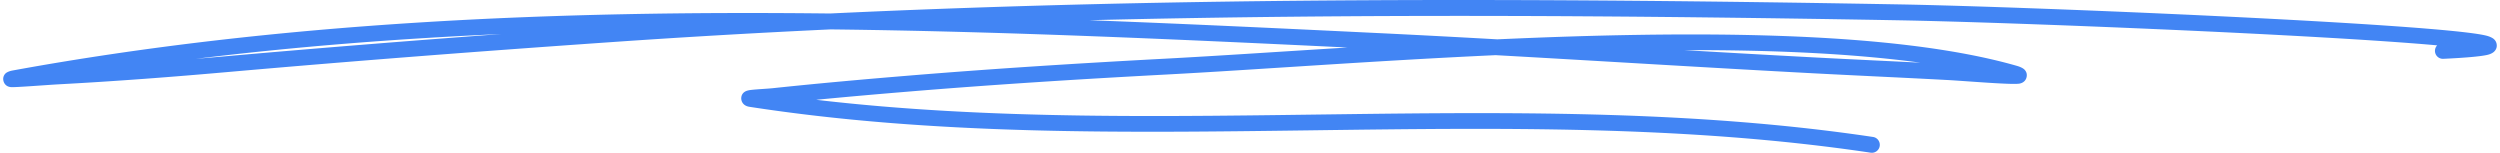 <svg width="360" height="22" viewBox="0 0 360 22" fill="none" xmlns="http://www.w3.org/2000/svg">
    <path fill-rule="evenodd" clip-rule="evenodd" d="M119.504 1.943C79.907 1.487 40.148 3.153 1.822 10.15c-.684.124-.968.369-1.024.425a1.09 1.09 0 0 0-.321.974c.025.176.193.92 1.11.996.635.052 5.135-.31 6.872-.404 8.175-.437 16.333-1.06 24.487-1.782 18.487-1.628 36.95-3.037 55.467-4.32a1405.036 1405.036 0 0 1 31.19-1.807c25.005.292 49.947 1.432 74.424 2.609-9.729.599-18.668 1.206-26.081 1.6-12.499.663-24.975 1.446-37.45 2.478-6.409.528-12.81 1.102-19.207 1.78-.708.076-2.322.155-3.104.248a3.109 3.109 0 0 0-.679.14c-.676.26-.761.795-.769 1.064-.004.164.052 1.057 1.192 1.231 52.991 8.169 108.276-1.334 161.458 6.606a1.145 1.145 0 0 0 .337-2.265c-50.088-7.478-102.043.518-152.195-5.352 4.382-.425 8.767-.808 13.156-1.17 12.451-1.03 24.905-1.812 37.384-2.475 12.557-.665 29.532-1.964 47.301-2.783 15.249.85 30.489 1.803 45.74 2.611 6.435.34 12.871.622 19.303.968 2.644.14 9.447.731 10.433.512.767-.172.951-.721.997-.997.047-.298.018-.67-.33-1.024-.108-.112-.431-.344-1.094-.534-17.934-5.137-47.301-5.056-74.805-3.815-5.916-.332-11.832-.647-17.75-.93-13.548-.653-27.244-1.308-41.02-1.824 38.822-.96 77.662-.684 116.513.01 16.312.293 60.281 2.054 77.598 3.61a1.146 1.146 0 0 0 .877 1.94c3.572-.166 5.638-.378 6.456-.595.51-.135.788-.35.916-.491.315-.34.373-.705.311-1.05a1.217 1.217 0 0 0-.36-.67c-.15-.15-.514-.377-1.136-.533-6.807-1.693-65.198-4.152-84.621-4.5-51.325-.916-102.629-1.103-153.894 1.313zm157.032 7.083c-10.03-1.361-21.787-1.84-34.052-1.809 6.247.363 12.497.717 18.749 1.049 5.099.271 10.201.503 15.303.76zM72.2 4.9C59.042 5.87 45.898 6.92 32.744 8.08c-1.518.133-3.035.263-4.554.392C42.736 6.689 57.434 5.555 72.2 4.9z" fill="#4285F4"/>
</svg>
